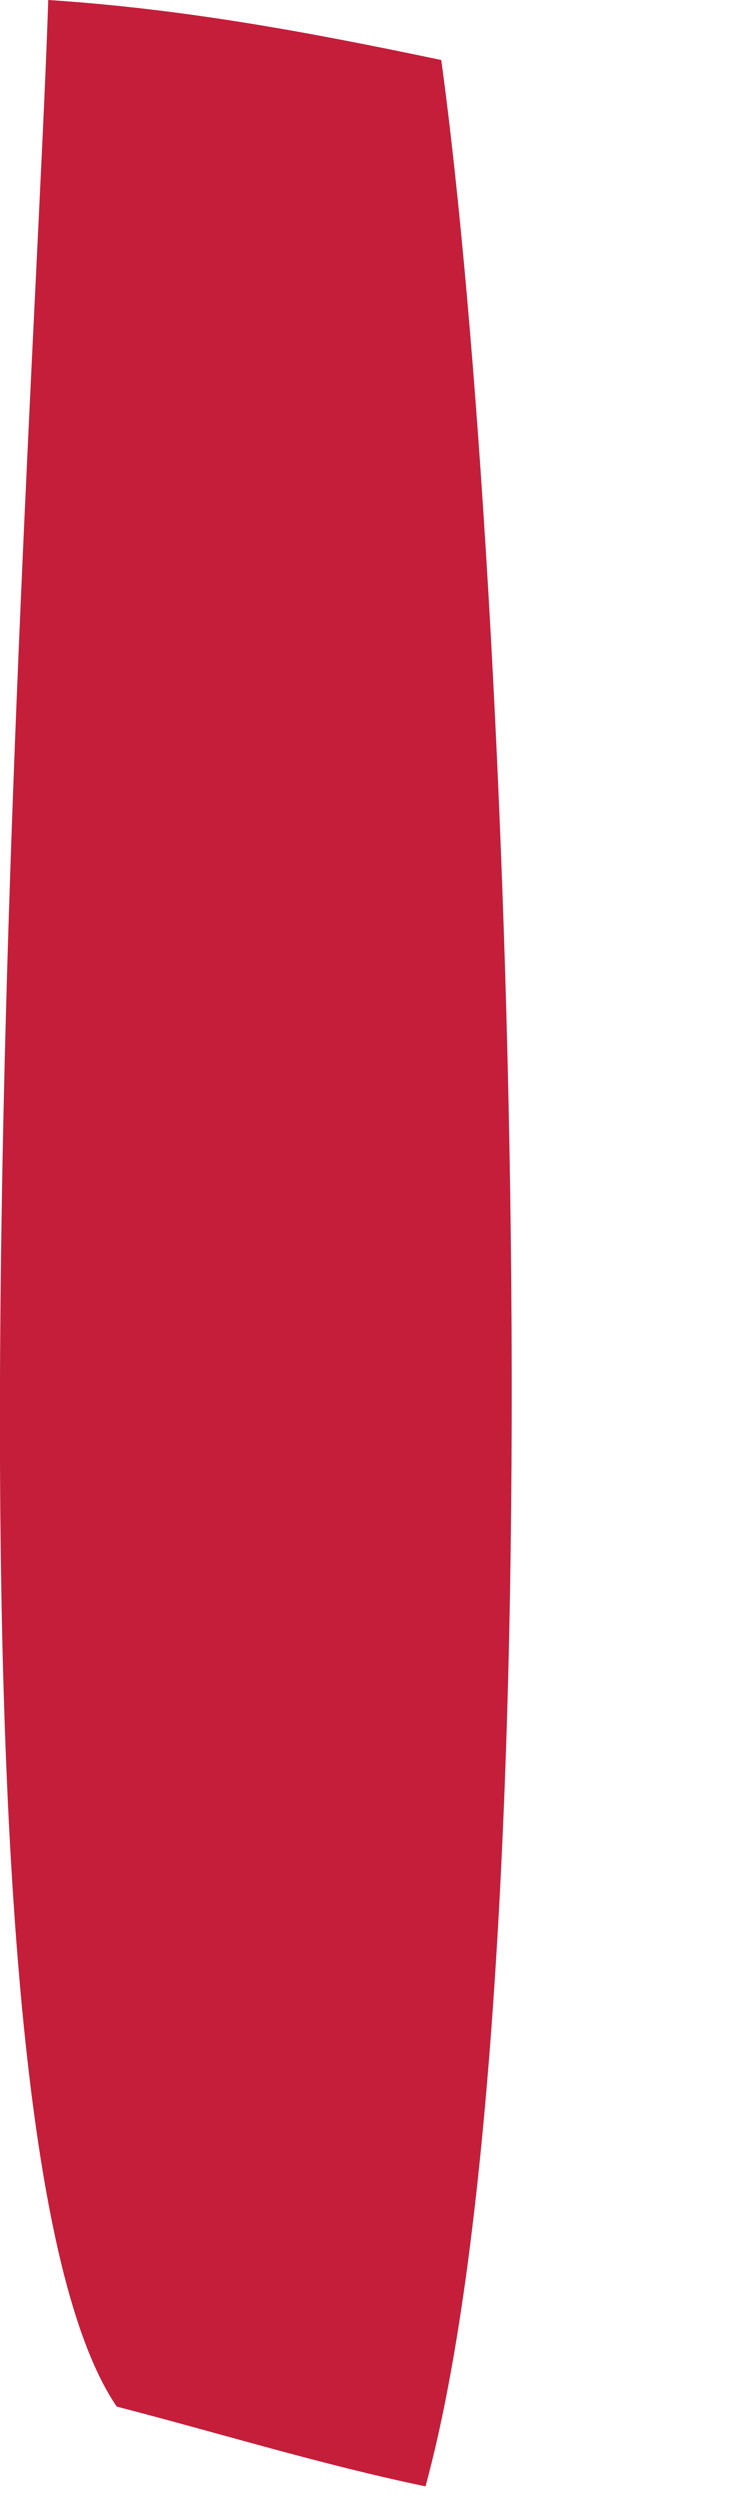 <?xml version="1.0" encoding="utf-8"?>
<svg xmlns="http://www.w3.org/2000/svg" fill="none" height="100%" overflow="visible" preserveAspectRatio="none" style="display: block;" viewBox="0 0 3 10" width="100%">
<path d="M0.193 0C0.733 0.035 1.237 0.129 1.765 0.24C2.054 2.353 2.244 7.957 1.702 9.945C1.288 9.859 0.877 9.732 0.467 9.626C-0.346 8.436 0.137 1.742 0.193 0Z" fill="#C41E3A" id="Vector"/>
</svg>